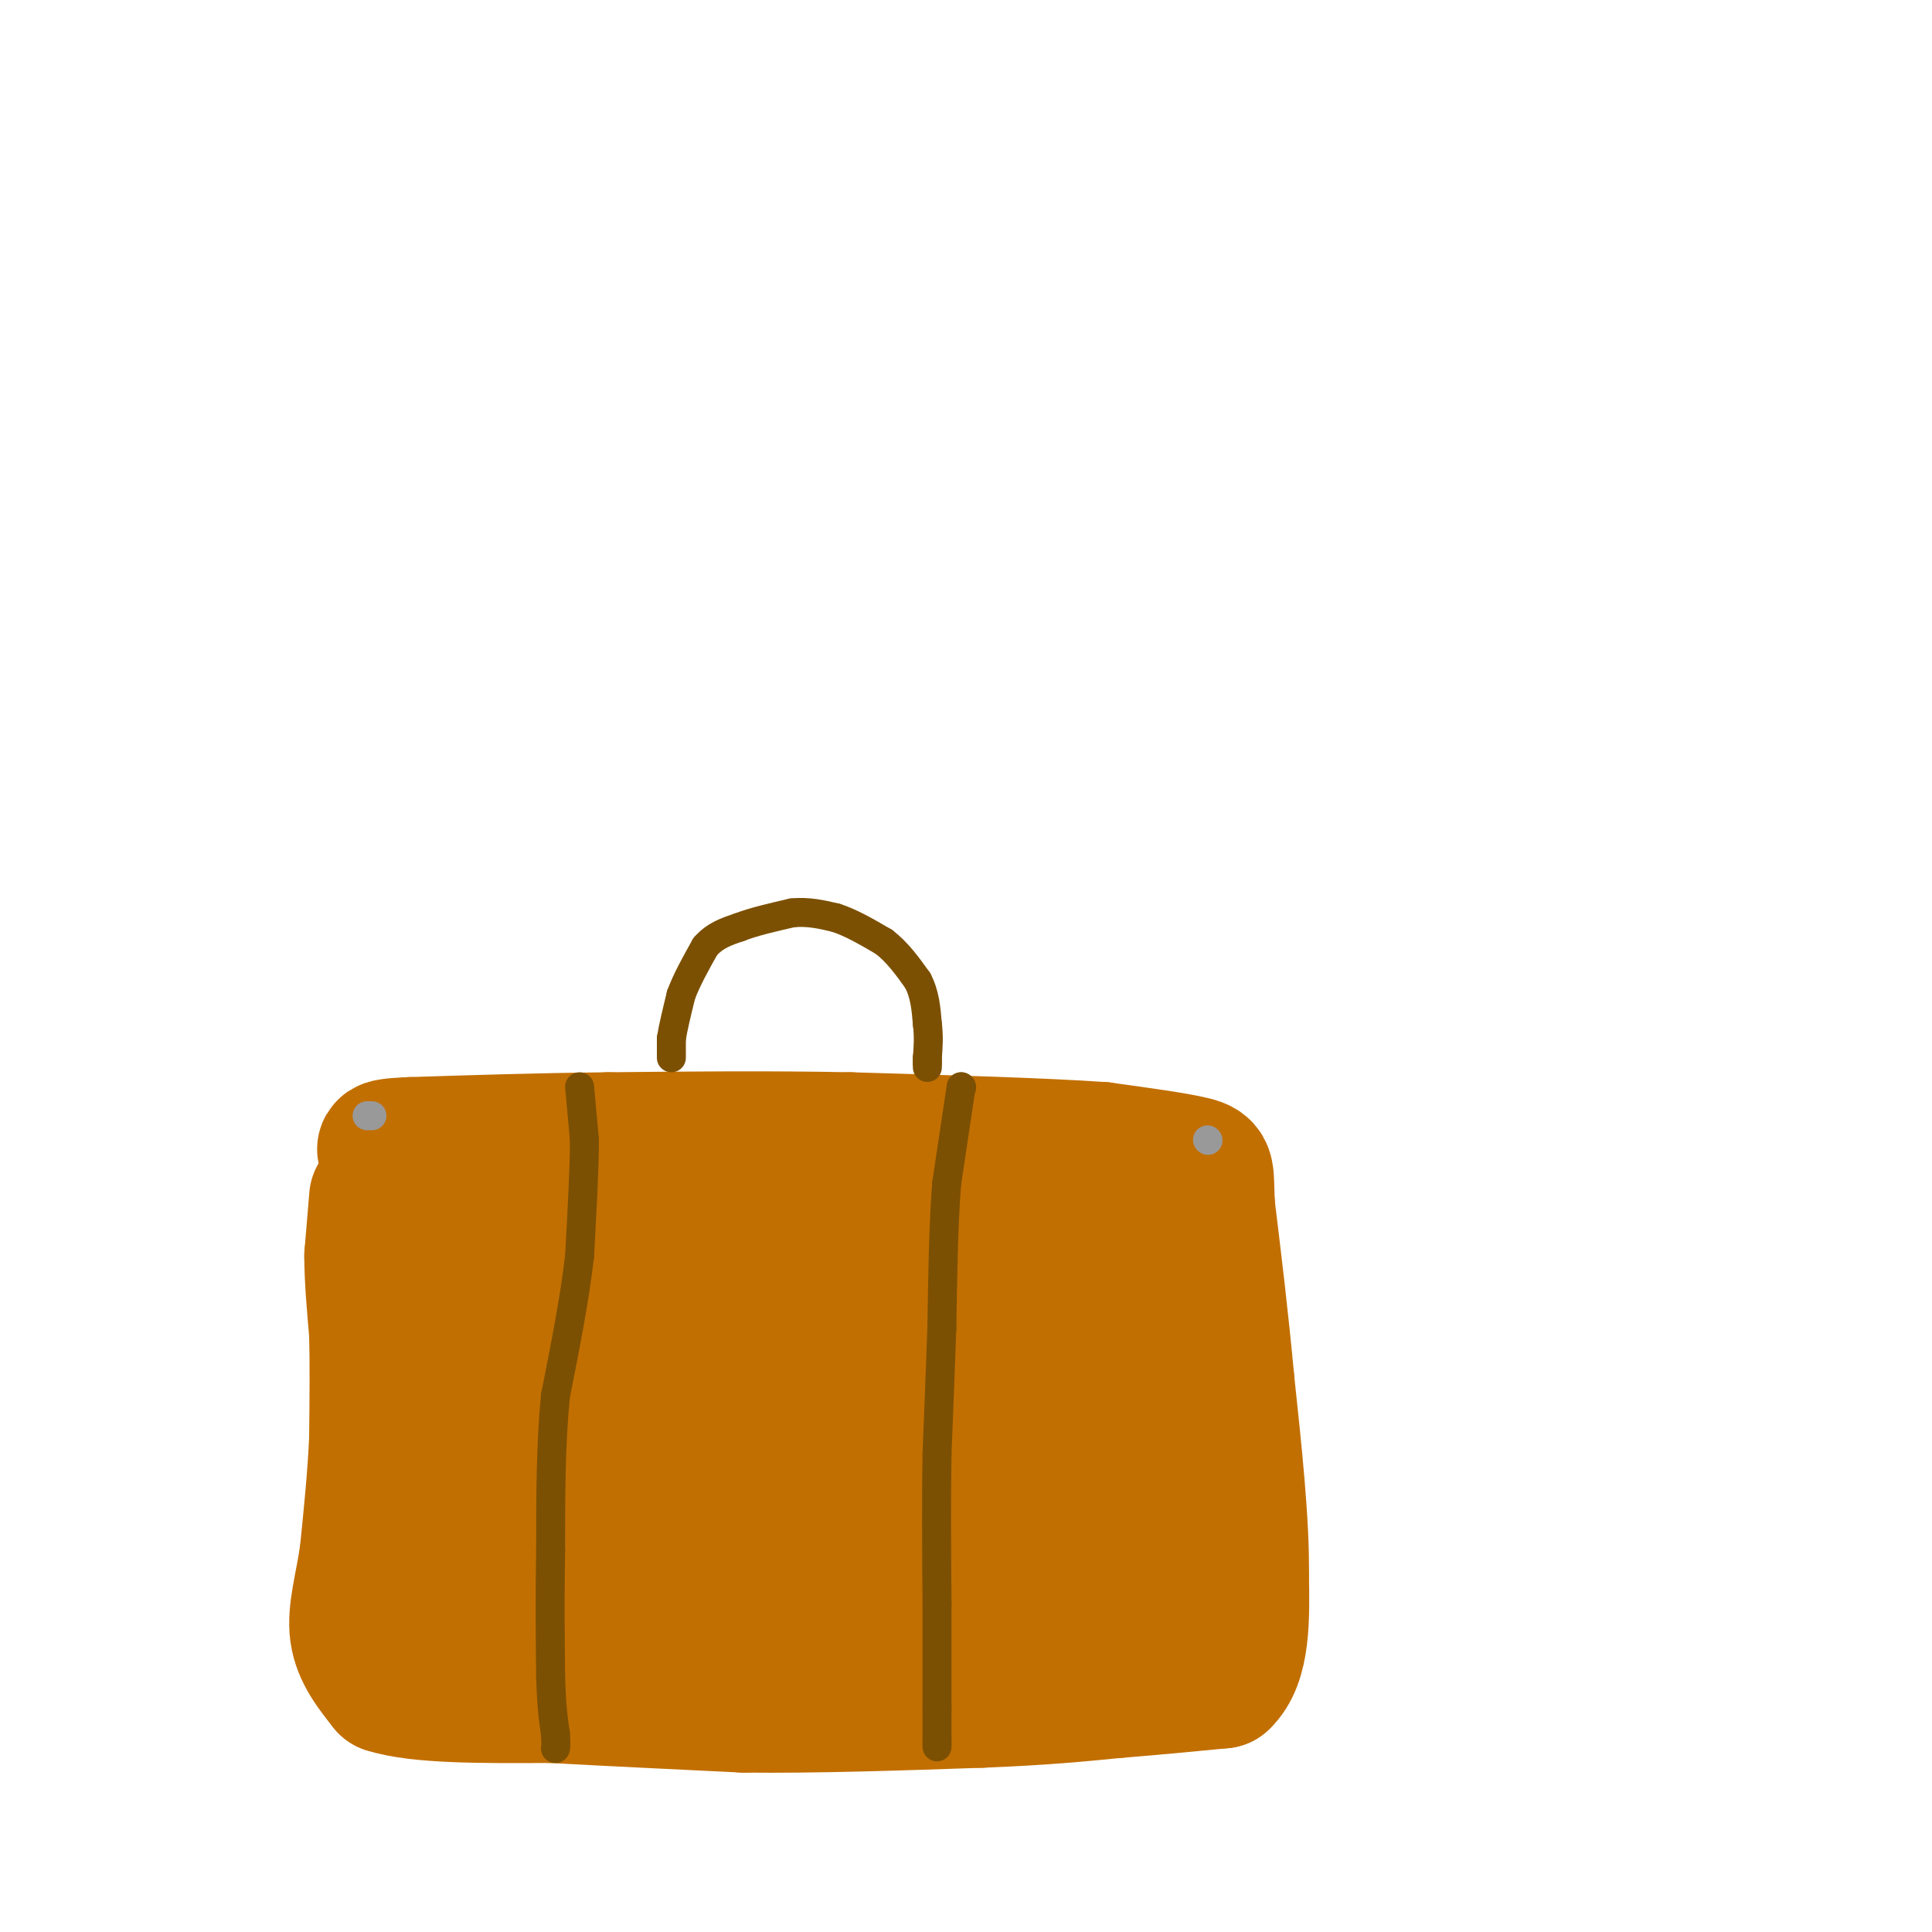 <svg viewBox='0 0 400 400' version='1.1' xmlns='http://www.w3.org/2000/svg' xmlns:xlink='http://www.w3.org/1999/xlink'><g fill='none' stroke='#C26F01' stroke-width='28' stroke-linecap='round' stroke-linejoin='round'><path d='M78,248c0.000,0.000 -1.000,12.000 -1,12'/><path d='M77,260c0.000,4.667 0.500,10.333 1,16'/><path d='M78,276c0.167,6.333 0.083,14.167 0,22'/><path d='M78,298c-0.333,7.667 -1.167,15.833 -2,24'/><path d='M76,322c-1.022,6.800 -2.578,11.800 -2,16c0.578,4.200 3.289,7.600 6,11'/><path d='M80,349c6.667,2.167 20.333,2.083 34,2'/><path d='M114,351c12.333,0.667 26.167,1.333 40,2'/><path d='M154,353c14.833,0.167 31.917,-0.417 49,-1'/><path d='M203,352c12.833,-0.500 20.417,-1.250 28,-2'/><path d='M231,350c8.333,-0.667 15.167,-1.333 22,-2'/><path d='M253,348c4.333,-4.000 4.167,-13.000 4,-22'/><path d='M257,326c0.167,-10.333 -1.417,-25.167 -3,-40'/><path d='M254,286c-1.167,-12.667 -2.583,-24.333 -4,-36'/><path d='M250,250c-0.444,-7.467 0.444,-8.133 -3,-9c-3.444,-0.867 -11.222,-1.933 -19,-3'/><path d='M228,238c-11.833,-0.833 -31.917,-1.417 -52,-2'/><path d='M176,236c-17.000,-0.333 -33.500,-0.167 -50,0'/><path d='M126,236c-15.167,0.167 -28.083,0.583 -41,1'/><path d='M85,237c-7.400,0.333 -5.400,0.667 -4,3c1.400,2.333 2.200,6.667 3,11'/><path d='M84,251c3.400,3.267 10.400,5.933 21,7c10.600,1.067 24.800,0.533 39,0'/><path d='M144,258c17.333,-0.167 41.167,-0.583 65,-1'/><path d='M209,257c12.030,-0.735 9.606,-2.073 12,0c2.394,2.073 9.606,7.558 11,12c1.394,4.442 -3.030,7.841 -7,10c-3.970,2.159 -7.485,3.080 -11,4'/><path d='M214,283c-12.333,0.333 -37.667,-0.833 -63,-2'/><path d='M151,281c-19.667,-0.833 -37.333,-1.917 -55,-3'/><path d='M96,278c-9.242,-0.735 -4.848,-1.073 -4,0c0.848,1.073 -1.848,3.558 -3,7c-1.152,3.442 -0.758,7.841 5,10c5.758,2.159 16.879,2.080 28,2'/><path d='M122,297c15.333,-1.733 39.667,-7.067 54,-9c14.333,-1.933 18.667,-0.467 23,1'/><path d='M199,289c10.111,-1.356 23.889,-5.244 31,-4c7.111,1.244 7.556,7.622 8,14'/><path d='M238,299c2.306,6.041 4.072,14.145 3,21c-1.072,6.855 -4.981,12.461 -8,16c-3.019,3.539 -5.148,5.011 -8,3c-2.852,-2.011 -6.426,-7.506 -10,-13'/><path d='M215,326c-2.125,-7.171 -2.437,-18.598 -2,-24c0.437,-5.402 1.622,-4.778 -4,-3c-5.622,1.778 -18.052,4.709 -23,8c-4.948,3.291 -2.414,6.940 1,9c3.414,2.060 7.707,2.530 12,3'/><path d='M199,319c3.684,1.293 6.895,3.027 11,1c4.105,-2.027 9.105,-7.815 12,-9c2.895,-1.185 3.684,2.233 1,6c-2.684,3.767 -8.842,7.884 -15,12'/><path d='M208,329c-2.689,2.711 -1.911,3.489 -12,4c-10.089,0.511 -31.044,0.756 -52,1'/><path d='M144,334c-17.333,0.000 -34.667,-0.500 -52,-1'/><path d='M92,333c-9.012,-0.750 -5.542,-2.125 -5,-5c0.542,-2.875 -1.845,-7.250 3,-10c4.845,-2.750 16.923,-3.875 29,-5'/><path d='M119,313c13.833,-1.667 33.917,-3.333 54,-5'/></g>
<g fill='none' stroke='#7C5002' stroke-width='6' stroke-linecap='round' stroke-linejoin='round'><path d='M139,219c0.000,0.000 0.000,-4.000 0,-4'/><path d='M139,215c0.333,-2.167 1.167,-5.583 2,-9'/><path d='M141,206c1.167,-3.167 3.083,-6.583 5,-10'/><path d='M146,196c2.000,-2.333 4.500,-3.167 7,-4'/><path d='M153,192c3.000,-1.167 7.000,-2.083 11,-3'/><path d='M164,189c3.333,-0.333 6.167,0.333 9,1'/><path d='M173,190c3.167,1.000 6.583,3.000 10,5'/><path d='M183,195c2.833,2.167 4.917,5.083 7,8'/><path d='M190,203c1.500,2.833 1.750,5.917 2,9'/><path d='M192,212c0.333,2.667 0.167,4.833 0,7'/><path d='M192,219c0.000,1.333 0.000,1.167 0,1'/><path d='M192,220c0.000,0.333 0.000,0.667 0,1'/><path d='M120,225c0.000,0.000 1.000,11.000 1,11'/><path d='M121,236c0.000,5.833 -0.500,14.917 -1,24'/><path d='M120,260c-1.000,8.833 -3.000,18.917 -5,29'/><path d='M115,289c-1.000,10.167 -1.000,21.083 -1,32'/><path d='M114,321c-0.167,9.667 -0.083,17.833 0,26'/><path d='M114,347c0.167,6.333 0.583,9.167 1,12'/><path d='M115,359c0.167,2.500 0.083,2.750 0,3'/><path d='M199,225c0.000,0.000 0.100,0.100 0.1,0.1'/><path d='M199,225c0.000,0.000 -3.000,20.000 -3,20'/><path d='M196,245c-0.667,8.333 -0.833,19.167 -1,30'/><path d='M195,275c-0.333,9.333 -0.667,17.667 -1,26'/><path d='M194,301c-0.167,9.500 -0.083,20.250 0,31'/><path d='M194,332c0.000,8.833 0.000,15.417 0,22'/><path d='M194,354c0.000,4.833 0.000,5.917 0,7'/><path d='M194,361c0.000,1.167 0.000,0.583 0,0'/></g>
<g fill='none' stroke='#999999' stroke-width='6' stroke-linecap='round' stroke-linejoin='round'><path d='M250,236c0.000,0.000 0.100,0.100 0.1,0.1'/><path d='M77,231c0.000,0.000 -1.000,0.000 -1,0'/></g>
</svg>